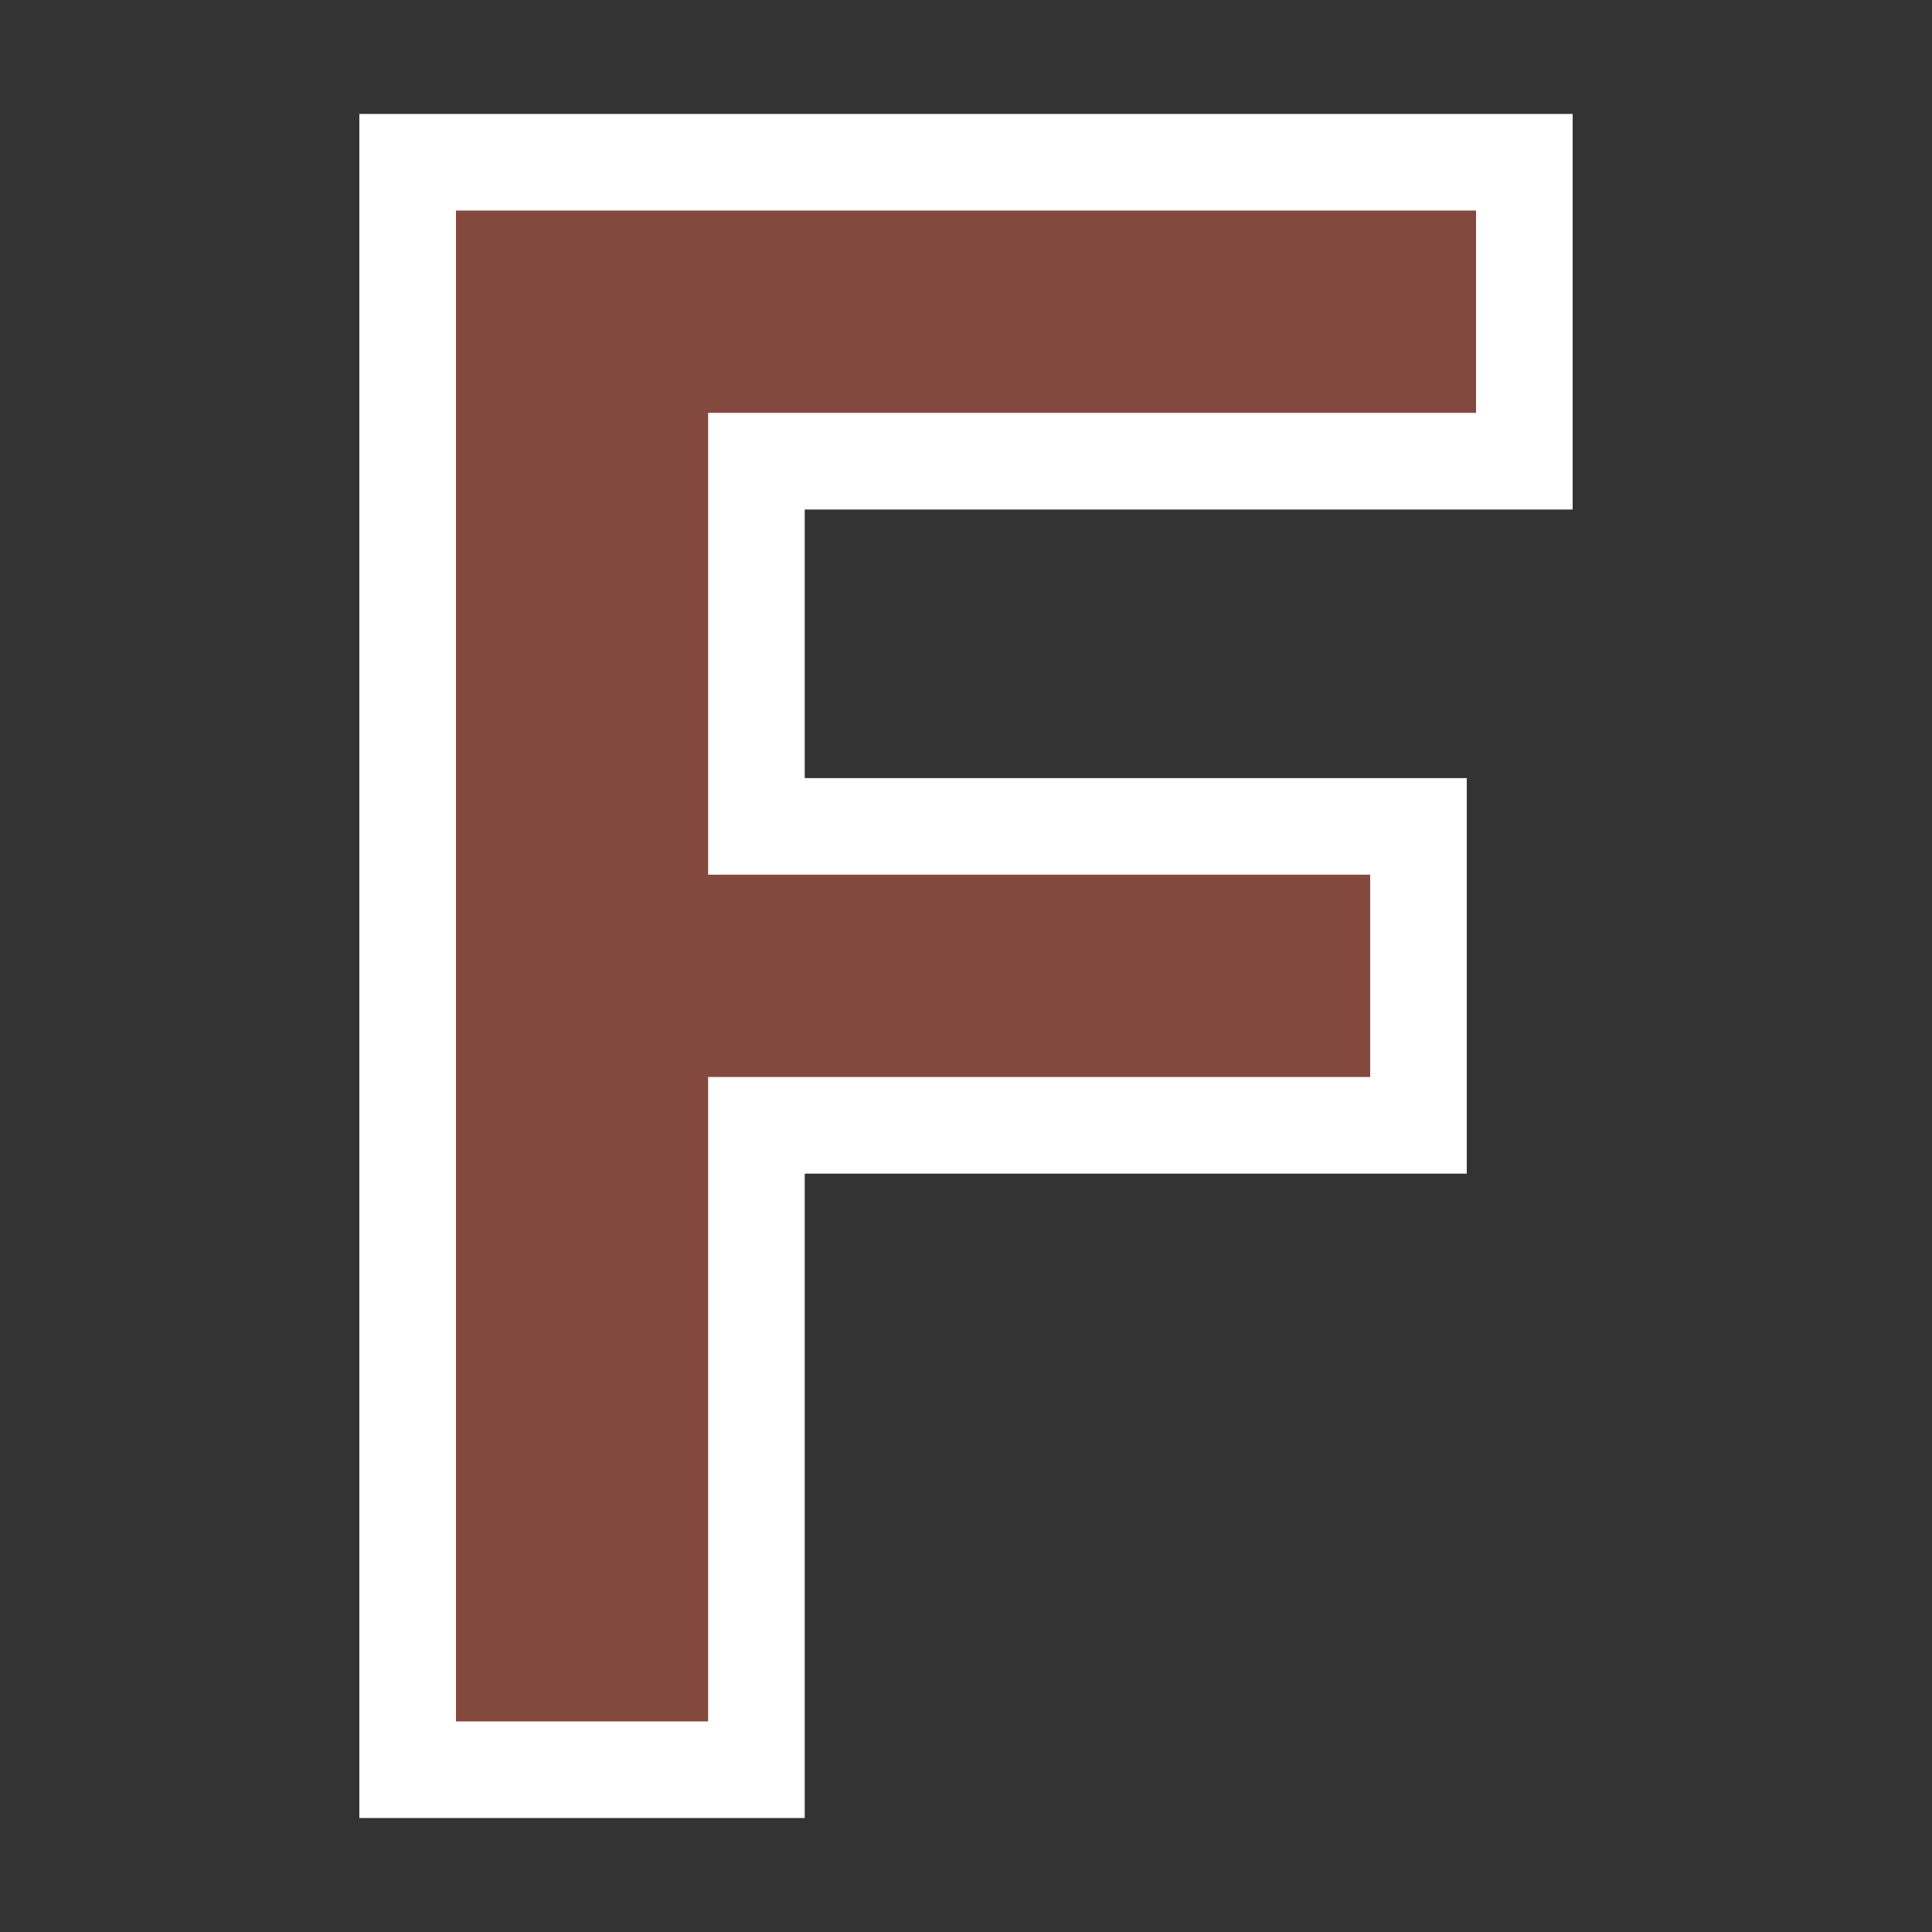 <svg xmlns="http://www.w3.org/2000/svg" width="40" height="40" viewBox="0 0 40 40"><rect x="0" y="0" width="40" height="40" fill="#333333" stroke="none"/><path fill="#84493E" d="M8.44 36.641v-33.282h23.12v6.19h-15.899v7.56h13.707v6.19h-13.707v13.342z"/><path fill="#fff" d="M30.56 4.359v4.189h-15.899v9.561h13.707v4.189h-13.707v13.342h-5.221v-31.281h21.12m2-2h-25.12v35.281h9.221v-13.341h13.707v-8.189h-13.707v-5.561h15.899v-8.19z"/></svg>